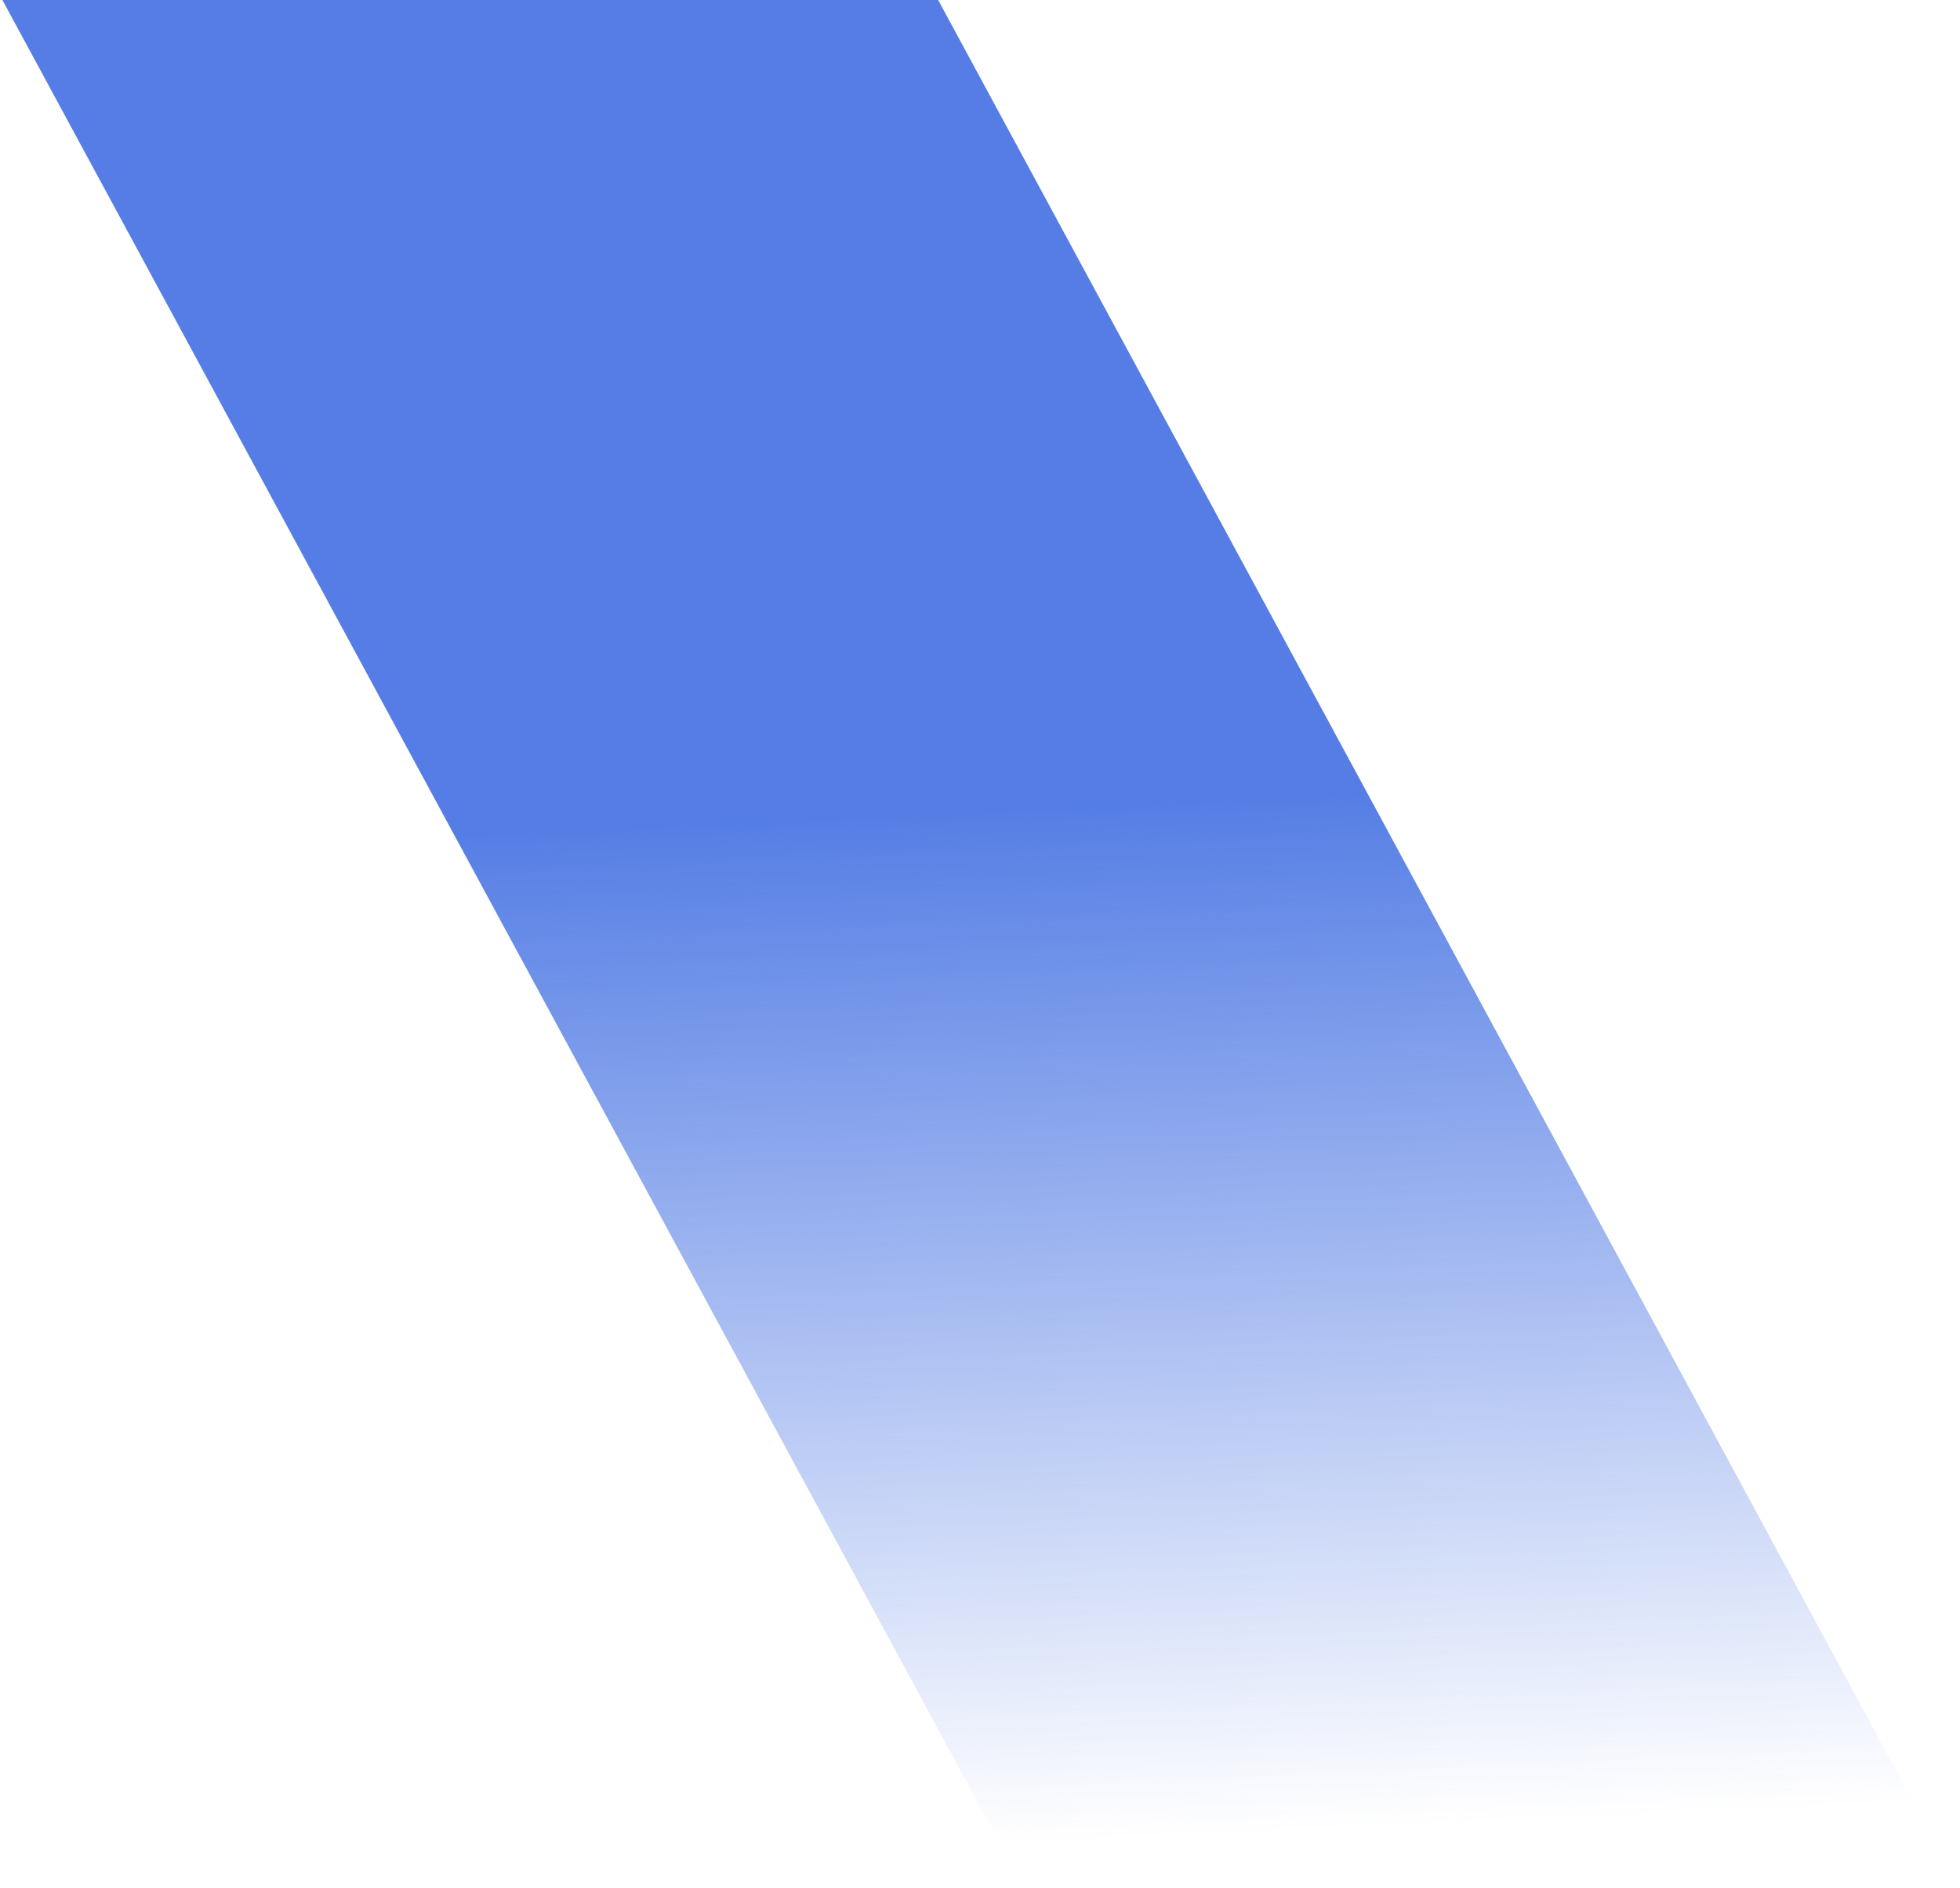 <?xml version="1.0" encoding="UTF-8"?> <svg xmlns="http://www.w3.org/2000/svg" width="705" height="679" viewBox="0 0 705 679" fill="none"><path d="M0.869 0H337.453L704.869 679H368.285L0.869 0Z" fill="url(#paint0_linear_351_50)" fill-opacity="0.8"></path><defs><linearGradient id="paint0_linear_351_50" x1="463.351" y1="284.846" x2="480.085" y2="657.78" gradientUnits="userSpaceOnUse"><stop stop-color="#2A5DDE"></stop><stop offset="1" stop-color="#2A5DDE" stop-opacity="0"></stop></linearGradient></defs></svg> 